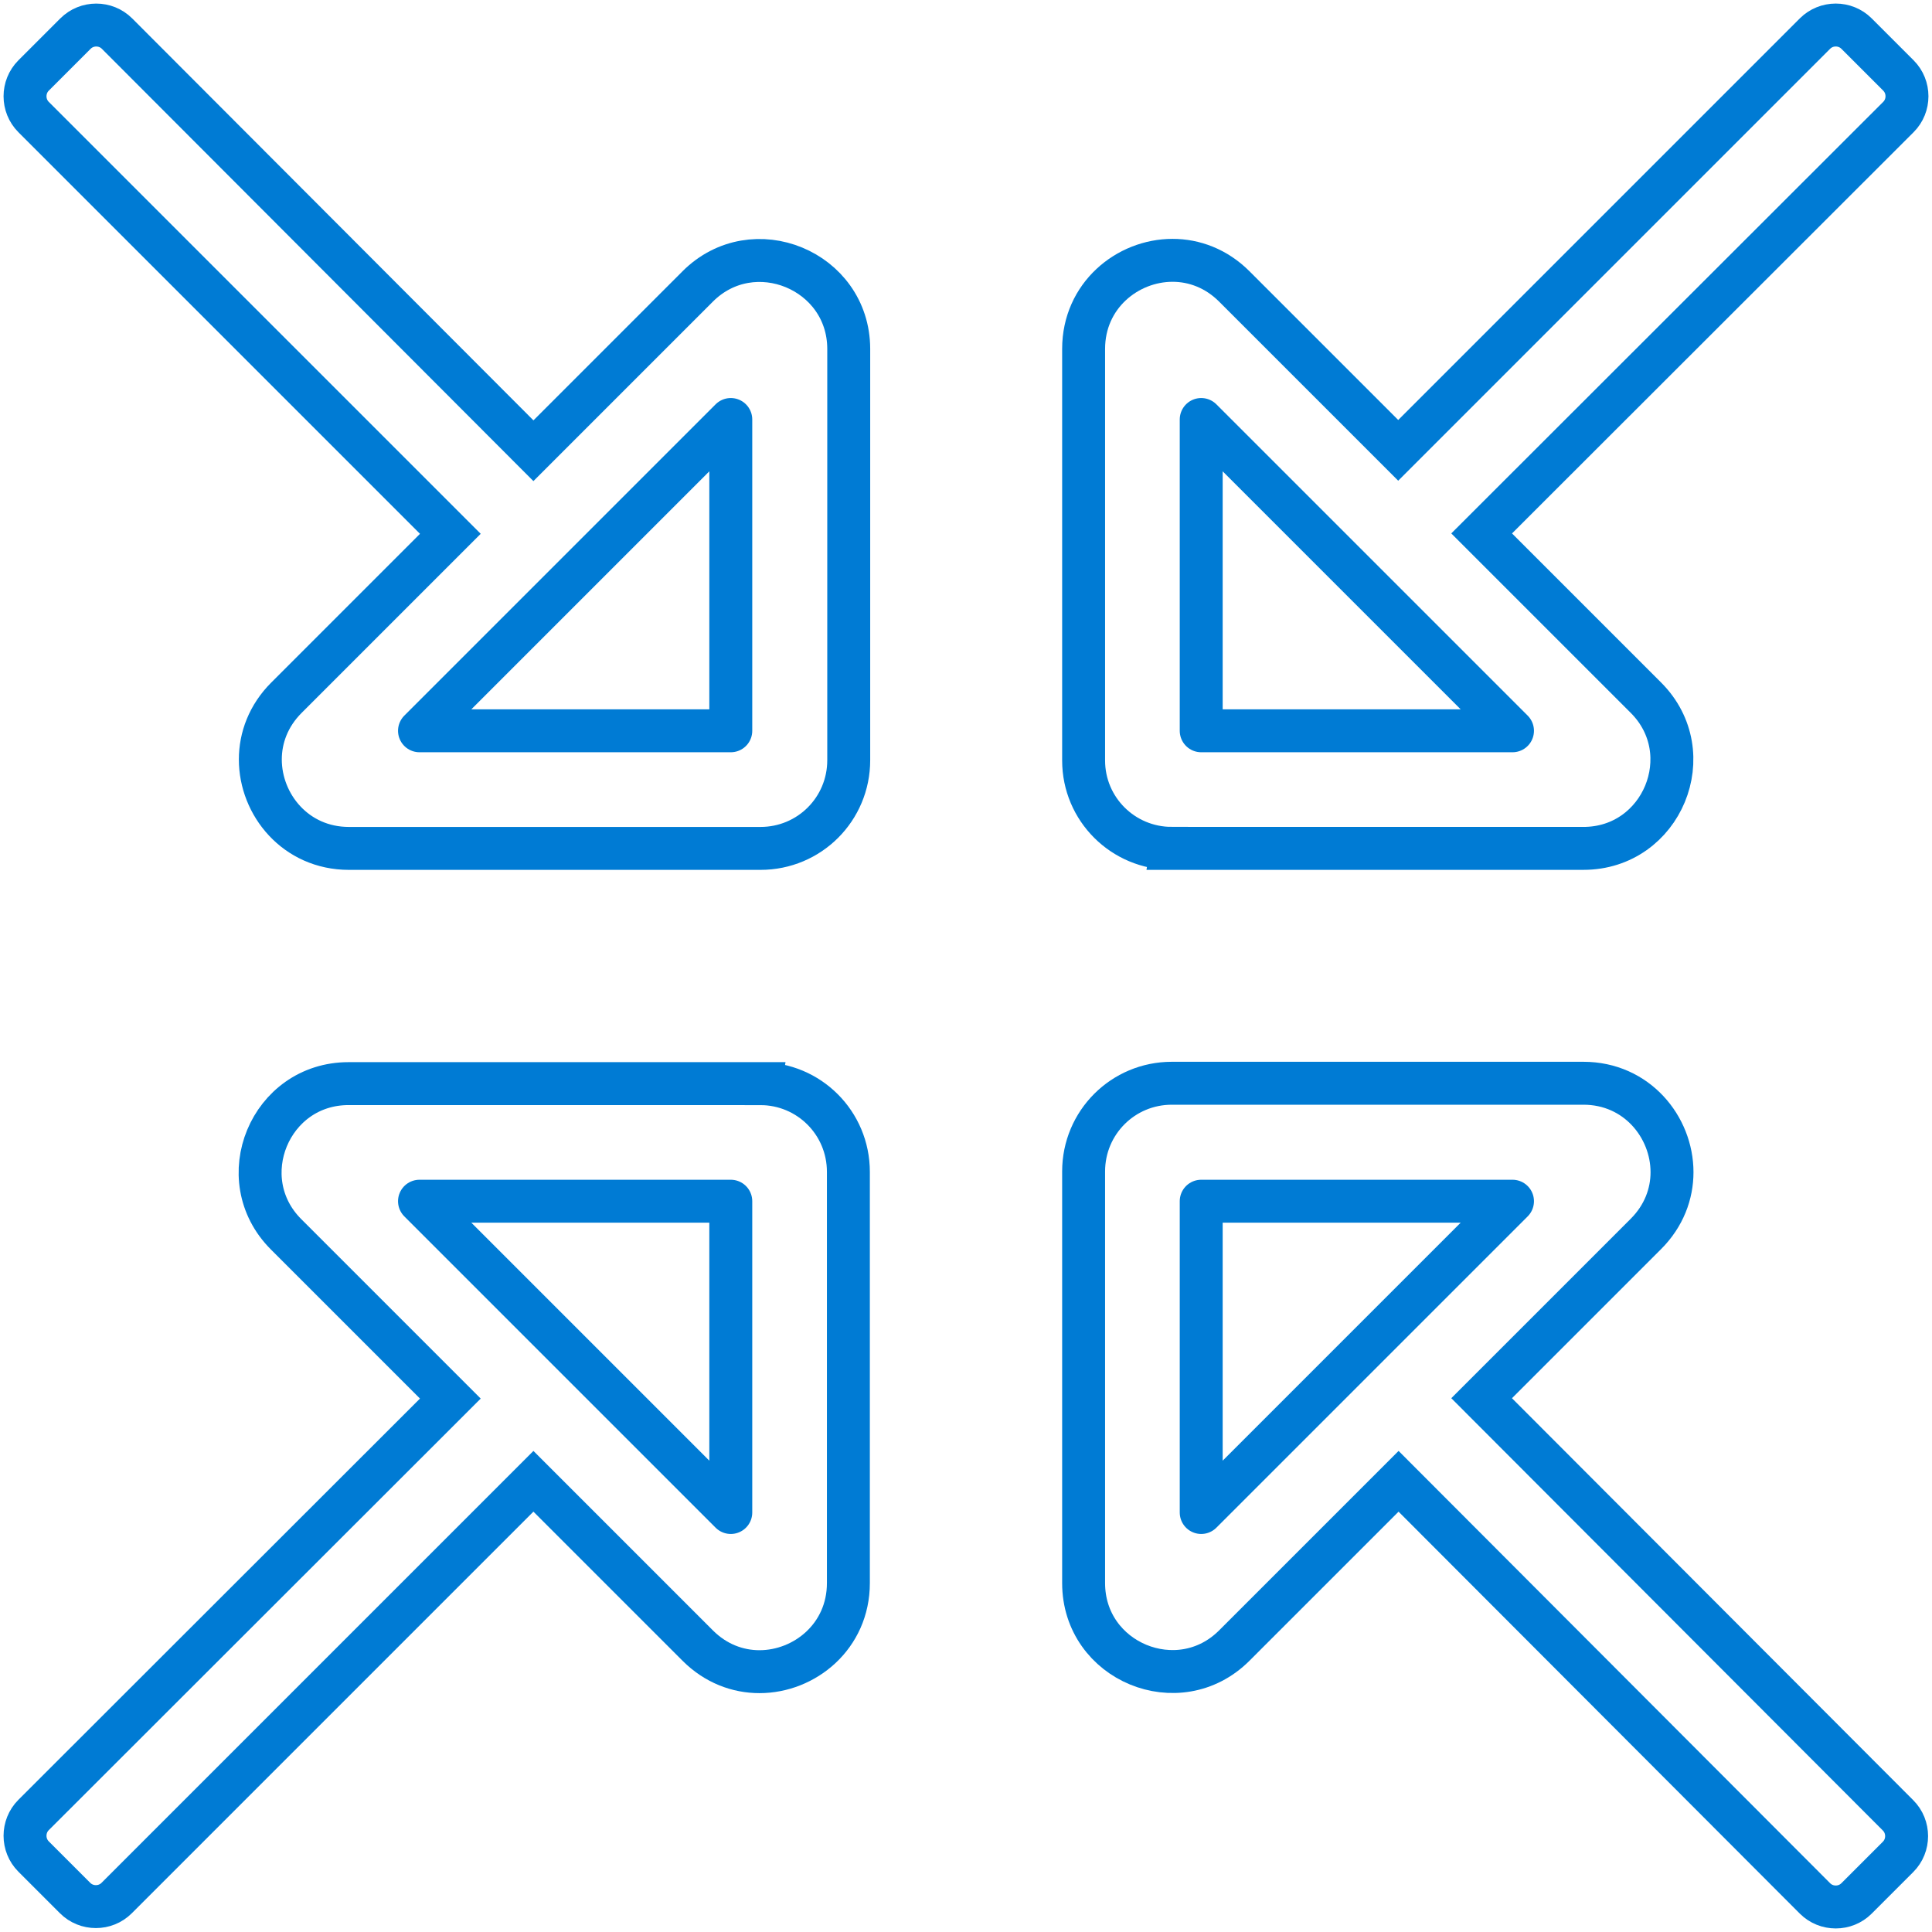 <svg height="90" viewBox="0 0 90 90" width="90" xmlns="http://www.w3.org/2000/svg"><g fill="none" stroke="#007bd4" stroke-width="2" transform="translate(1 1)"><path d="m68.02 64.134 7.653-7.653c.839-.839 1.216-1.866 1.216-2.876 0-2.106-1.644-4.143-4.126-4.143h-19.175c-2.277 0-4.109 1.832-4.109 4.109v19.175c0 3.664 4.434 5.496 7.019 2.911l7.653-7.653 19.398 19.432c.531.531 1.404.531 1.935 0l1.935-1.935c.531-.531.531-1.404 0-1.935z"/><path d="m54.957 69.458v-14.501h14.501z" stroke-linecap="round" stroke-linejoin="round"/><path d="m54.957 18.542 14.501 14.501h-14.501z" stroke-linecap="round" stroke-linejoin="round"/><path d="m34.412 49.479h-19.175c-3.664 0-5.496 4.434-2.911 7.019l7.653 7.653-19.415 19.398c-.531.531-.531 1.404 0 1.935l1.935 1.935c.531.531 1.404.531 1.935 0l19.415-19.415 7.653 7.653c.839.839 1.866 1.216 2.876 1.216 2.106 0 4.143-1.644 4.143-4.126v-19.158c0-2.277-1.832-4.109-4.109-4.109z"/><path d="m33.043 69.458-14.501-14.501h14.501z" stroke-linecap="round" stroke-linejoin="round"/><path d="m18.542 33.043 14.501-14.501v14.501z" stroke-linecap="round" stroke-linejoin="round"/><path d="m31.502 12.344-7.653 7.653-19.398-19.432c-.531-.531-1.404-.531-1.935 0l-1.952 1.952c-.531.531-.531 1.404 0 1.935l19.415 19.415-7.636 7.636c-.839.839-1.216 1.866-1.216 2.876 0 2.106 1.644 4.143 4.126 4.143h19.175c2.277 0 4.109-1.832 4.109-4.109v-19.175c-.017-3.647-4.451-5.479-7.037-2.893z"/><path d="m53.588 38.521h19.175c3.664 0 5.496-4.434 2.911-7.019l-7.653-7.653 19.415-19.398c.531-.531.531-1.404 0-1.935l-1.952-1.952c-.531-.531-1.404-.531-1.935 0l-19.415 19.415-7.636-7.636c-.839-.839-1.866-1.216-2.876-1.216-2.106 0-4.143 1.644-4.143 4.126v19.175c0 2.26 1.832 4.092 4.109 4.092z"/></g></svg>